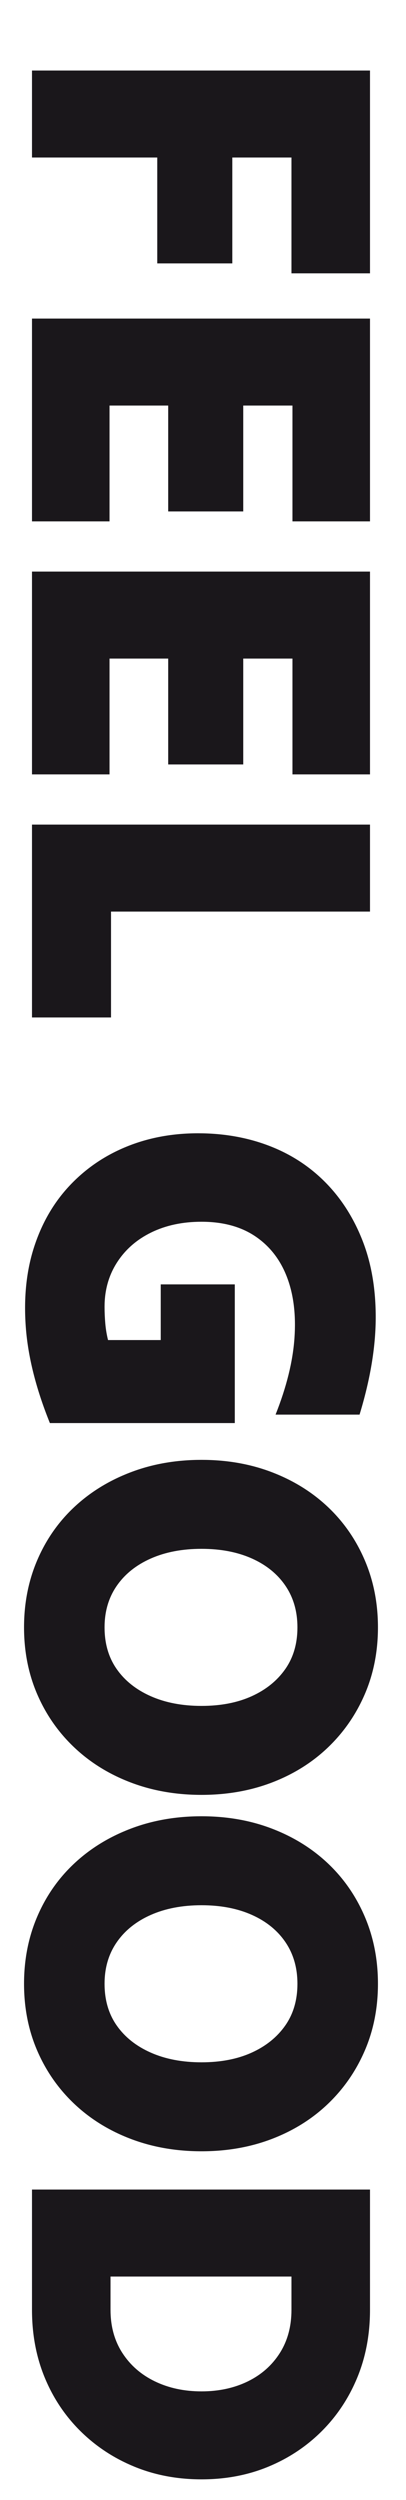 <?xml version="1.0" encoding="utf-8"?>
<!-- Generator: Adobe Illustrator 14.0.0, SVG Export Plug-In . SVG Version: 6.00 Build 43363)  -->
<!DOCTYPE svg PUBLIC "-//W3C//DTD SVG 1.1//EN" "http://www.w3.org/Graphics/SVG/1.1/DTD/svg11.dtd">
<svg version="1.1" id="Ebene_1" xmlns="http://www.w3.org/2000/svg" xmlns:xlink="http://www.w3.org/1999/xlink" x="0px" y="0px"
	 width="216px" height="1329.999px" viewBox="0 0 216 1329.999" enable-background="new 0 0 216 1329.999" xml:space="preserve">
<g>
	<path fill="#1A171B" d="M17.019,37.525c29.619,0,59.589,0,89.915,0c30.321,0,60.295,0,89.914,0c0,17.805,0,35.788,0,53.949
		c0,18.157,0,36.14,0,53.949c-6.876,0-13.843,0-20.892,0c-7.054,0-14.017,0-20.893,0c0-10.227,0-20.495,0-30.809
		c0-10.314,0-20.586,0-30.809c-5.115,0-10.358,0-15.734,0c-5.38,0-10.624,0-15.735,0c0,9.343,0,18.776,0,28.296
		c0,9.521,0,18.863,0,28.032c-6.524,0-13.136,0-19.834,0c-6.702,0-13.4,0-20.099,0c0-9.169,0-18.512,0-28.032
		c0-9.52,0-18.954,0-28.296c-10.934,0-22.041,0-33.321,0c-11.285,0-22.392,0-33.321,0c0-7.583,0-15.251,0-23.008
		C17.019,53.038,17.019,45.281,17.019,37.525z"/>
	<path fill="#1A171B" d="M17.019,169.486c29.619,0,59.589,0,89.915,0c30.321,0,60.295,0,89.914,0c0,17.805,0,35.788,0,53.949
		c0,18.157,0,36.14,0,53.949c-6.702,0-13.578,0-20.627,0c-7.054,0-13.93,0-20.628,0c0-10.227,0-20.495,0-30.809
		c0-10.314,0-20.586,0-30.809c-4.409,0-8.772,0-13.091,0c-4.322,0-8.686,0-13.09,0c0,9.343,0,18.776,0,28.296
		c0,9.521,0,18.863,0,28.032c-6.524,0-13.137,0-19.834,0c-6.703,0-13.4,0-20.099,0c0-9.169,0-18.512,0-28.032
		c0-9.52,0-18.954,0-28.296c-5.116,0-10.314,0-15.604,0s-10.491,0-15.603,0c0,10.223,0,20.495,0,30.809c0,10.313,0,20.582,0,30.809
		c-6.702,0-13.578,0-20.627,0c-7.054,0-13.929,0-20.627,0c0-17.809,0-35.792,0-53.949C17.019,205.274,17.019,187.291,17.019,169.486
		z"/>
	<path fill="#1A171B" d="M17.019,304.093c29.619,0,59.589,0,89.915,0c30.321,0,60.295,0,89.914,0c0,17.805,0,35.788,0,53.949
		c0,18.157,0,36.14,0,53.949c-6.702,0-13.578,0-20.627,0c-7.054,0-13.93,0-20.628,0c0-10.227,0-20.495,0-30.809
		c0-10.314,0-20.586,0-30.809c-4.409,0-8.772,0-13.091,0c-4.322,0-8.686,0-13.09,0c0,9.343,0,18.776,0,28.296
		c0,9.521,0,18.863,0,28.032c-6.524,0-13.137,0-19.834,0c-6.703,0-13.4,0-20.099,0c0-9.169,0-18.512,0-28.032
		c0-9.52,0-18.954,0-28.296c-5.116,0-10.314,0-15.604,0s-10.491,0-15.603,0c0,10.223,0,20.495,0,30.809c0,10.313,0,20.582,0,30.809
		c-6.702,0-13.578,0-20.627,0c-7.054,0-13.929,0-20.627,0c0-17.809,0-35.792,0-53.949C17.019,339.881,17.019,321.898,17.019,304.093
		z"/>
	<path fill="#1A171B" d="M17.019,438.701c29.619,0,59.589,0,89.915,0c30.321,0,60.295,0,89.914,0c0,7.756,0,15.512,0,23.272
		c0,7.756,0,15.425,0,23.008c-22.743,0-45.709,0-68.891,0c-23.185,0-46.147,0-68.891,0c0,9.343,0,18.776,0,28.296
		c0,9.521,0,18.863,0,28.032c-6.875,0-13.884,0-21.024,0s-14.148,0-21.024,0c0-16.925,0-34.028,0-51.304
		C17.019,472.725,17.019,455.626,17.019,438.701z"/>
	<path fill="#1A171B" d="M26.539,757.099c-7.405-18.339-11.677-35.396-12.826-51.172c-1.145-15.781,0.355-30.016,4.496-42.71
		c4.141-12.693,10.446-23.536,18.909-32.527c8.463-8.992,18.512-15.868,30.147-20.628c11.637-4.761,24.33-7.14,38.082-7.14
		c13.574,0,26.136,2.201,37.685,6.611c11.545,4.404,21.553,10.884,30.016,19.437c8.463,8.55,15.074,18.909,19.834,31.074
		c4.761,12.164,7.095,26.003,7.008,41.519c-0.091,15.513-2.954,32.528-8.595,51.04c-7.404,0-14.854,0-22.346,0
		c-7.496,0-14.942,0-22.347,0c5.817-14.636,9.165-28.164,10.049-40.594c0.881-12.43-0.441-23.272-3.967-32.528
		c-3.528-9.256-9.123-16.486-16.793-21.685c-7.669-5.202-17.234-7.802-28.693-7.802c-10.049,0-18.953,1.893-26.71,5.686
		c-7.76,3.789-13.842,9.124-18.247,16c-4.409,6.876-6.611,14.719-6.611,23.536c0,2.996,0.132,5.991,0.396,8.991
		c0.265,2.996,0.748,5.905,1.455,8.728c4.582,0,9.256,0,14.016,0c4.761,0,9.43,0,14.017,0c0-4.938,0-9.876,0-14.81
		c0-4.938,0-9.876,0-14.81c6.521,0,13.09,0,19.701,0s13.178,0,19.702,0c0,12.165,0,24.462,0,36.892s0,24.727,0,36.892
		c-16.223,0-32.619,0-49.188,0C59.153,757.099,42.757,757.099,26.539,757.099z"/>
	<path fill="#1A171B" d="M12.787,865.788c0-12.871,2.339-24.771,7.008-35.701c4.669-10.934,11.239-20.363,19.702-28.297
		c8.463-7.934,18.467-14.107,30.016-18.512c11.545-4.409,24.106-6.611,37.685-6.611c13.574,0,26.091,2.202,37.553,6.611
		c11.459,4.404,21.376,10.578,29.751,18.512c8.372,7.934,14.896,17.363,19.57,28.297c4.669,10.93,7.008,22.83,7.008,35.701
		c0,12.867-2.339,24.727-7.008,35.569c-4.674,10.843-11.198,20.271-19.57,28.297c-8.375,8.021-18.292,14.234-29.751,18.644
		c-11.462,4.405-23.979,6.611-37.553,6.611c-13.578,0-26.14-2.206-37.685-6.611c-11.549-4.409-21.553-10.623-30.016-18.644
		c-8.462-8.025-15.032-17.454-19.702-28.297S12.787,878.655,12.787,865.788z M55.629,865.788c0,8.636,2.157,16.041,6.479,22.214
		c4.317,6.17,10.354,10.976,18.115,14.413c7.756,3.438,16.747,5.157,26.974,5.157c10.224,0,19.128-1.72,26.71-5.157
		c7.579-3.438,13.529-8.243,17.851-14.413c4.318-6.173,6.479-13.578,6.479-22.214c0-8.463-2.115-15.826-6.347-22.082
		c-4.231-6.26-10.182-11.107-17.851-14.545c-7.67-3.438-16.619-5.157-26.843-5.157c-10.227,0-19.218,1.72-26.974,5.157
		c-7.761,3.438-13.798,8.285-18.115,14.545C57.786,849.962,55.629,857.325,55.629,865.788z"/>
	<path fill="#1A171B" d="M12.787,1055.4c0-12.871,2.339-24.771,7.008-35.701c4.669-10.934,11.239-20.363,19.702-28.297
		c8.463-7.934,18.467-14.107,30.016-18.512c11.545-4.409,24.106-6.611,37.685-6.611c13.574,0,26.091,2.202,37.553,6.611
		c11.459,4.404,21.376,10.578,29.751,18.512c8.372,7.934,14.896,17.363,19.57,28.297c4.669,10.93,7.008,22.83,7.008,35.701
		c0,12.867-2.339,24.727-7.008,35.569c-4.674,10.843-11.198,20.272-19.57,28.297c-8.375,8.021-18.292,14.234-29.751,18.644
		c-11.462,4.405-23.979,6.611-37.553,6.611c-13.578,0-26.14-2.206-37.685-6.611c-11.549-4.409-21.553-10.623-30.016-18.644
		c-8.462-8.024-15.032-17.454-19.702-28.297S12.787,1068.268,12.787,1055.4z M55.629,1055.4c0,8.636,2.157,16.041,6.479,22.214
		c4.317,6.17,10.354,10.976,18.115,14.413c7.756,3.438,16.747,5.157,26.974,5.157c10.224,0,19.128-1.72,26.71-5.157
		c7.579-3.438,13.529-8.243,17.851-14.413c4.318-6.173,6.479-13.578,6.479-22.214c0-8.463-2.115-15.826-6.347-22.082
		c-4.231-6.26-10.182-11.107-17.851-14.545c-7.67-3.438-16.619-5.157-26.843-5.157c-10.227,0-19.218,1.72-26.974,5.157
		c-7.761,3.438-13.798,8.285-18.115,14.545C57.786,1039.574,55.629,1046.938,55.629,1055.4z"/>
	<path fill="#1A171B" d="M17.019,1164.882c29.619,0,59.589,0,89.915,0c30.321,0,60.295,0,89.914,0c0,10.578,0,21.243,0,31.999
		c0,10.752,0,21.421,0,31.999c0,13.045-2.248,25.032-6.743,35.966c-4.496,10.93-10.802,20.45-18.909,28.562
		c-8.111,8.106-17.586,14.412-28.429,18.908s-22.701,6.743-35.569,6.743c-12.871,0-24.771-2.247-35.701-6.743
		c-10.934-4.496-20.495-10.802-28.693-18.908c-8.198-8.111-14.545-17.632-19.041-28.562c-4.496-10.934-6.744-22.921-6.744-35.966
		c0-10.578,0-21.247,0-31.999C17.019,1186.125,17.019,1175.46,17.019,1164.882z M155.063,1228.88c0-2.822,0-5.731,0-8.727
		c0-3,0-5.996,0-8.992c-15.867,0-31.912,0-48.13,0c-16.223,0-32.264,0-48.131,0c0,2.996,0,5.992,0,8.992c0,2.995,0,5.904,0,8.727
		c0,8.813,2.115,16.483,6.347,23.008c4.231,6.521,10.004,11.545,17.321,15.074c7.314,3.524,15.558,5.289,24.727,5.289
		c9.165,0,17.363-1.765,24.595-5.289c7.227-3.529,12.913-8.554,17.058-15.074C152.989,1245.363,155.063,1237.693,155.063,1228.88z"
		/>
</g>
</svg>
